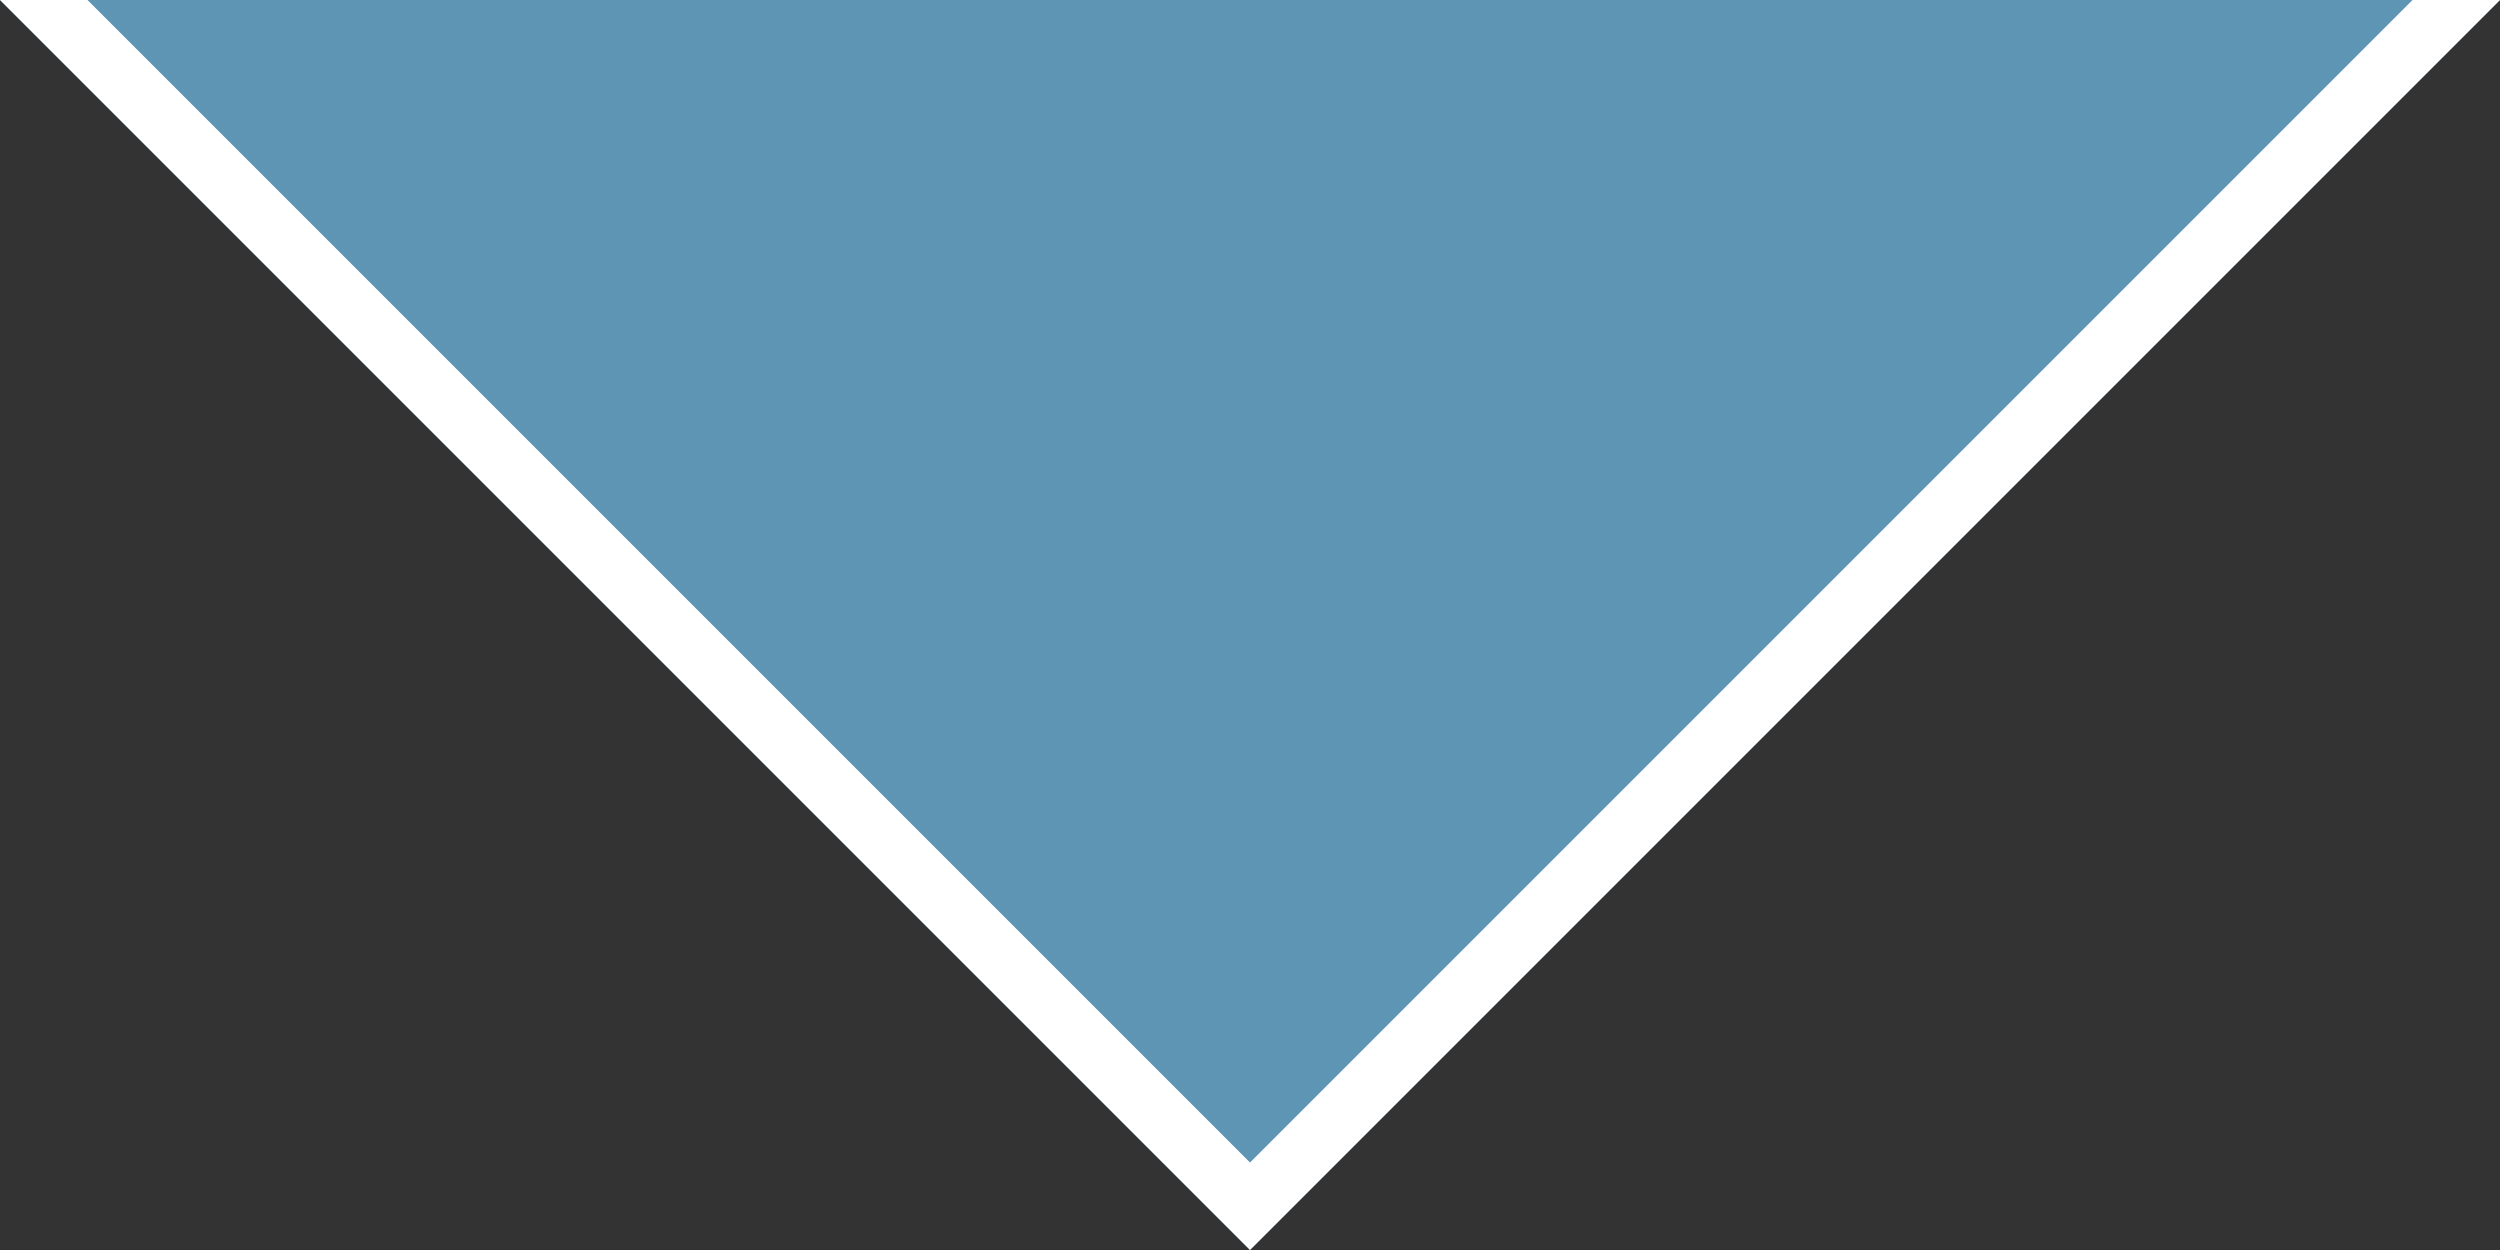 <?xml version="1.0" encoding="UTF-8"?><svg id="_レイヤー_2" xmlns="http://www.w3.org/2000/svg" xmlns:xlink="http://www.w3.org/1999/xlink" viewBox="0 0 40 20"><rect x="0" y="0" width="40" height="20" fill="#333333" stroke="none"/><defs><style>.cls-1{fill:none;}.cls-2{clip-path:url(#clippath);}.cls-3{fill:#fff;}.cls-4{fill:#5e94b4;}</style><clipPath id="clippath"><polygon class="cls-1" points="0 0 20 20 40 0 0 0"/></clipPath></defs><g id="_レイヤー_2-2"><g class="cls-2"><g><polygon class="cls-4" points="0 0 20 20 40 0 0 0"/><polygon class="cls-3" points="20 21.4 -.7 .7 .7 -.7 20 18.6 39.3 -.7 40.7 .7 20 21.4"/></g></g></g></svg>